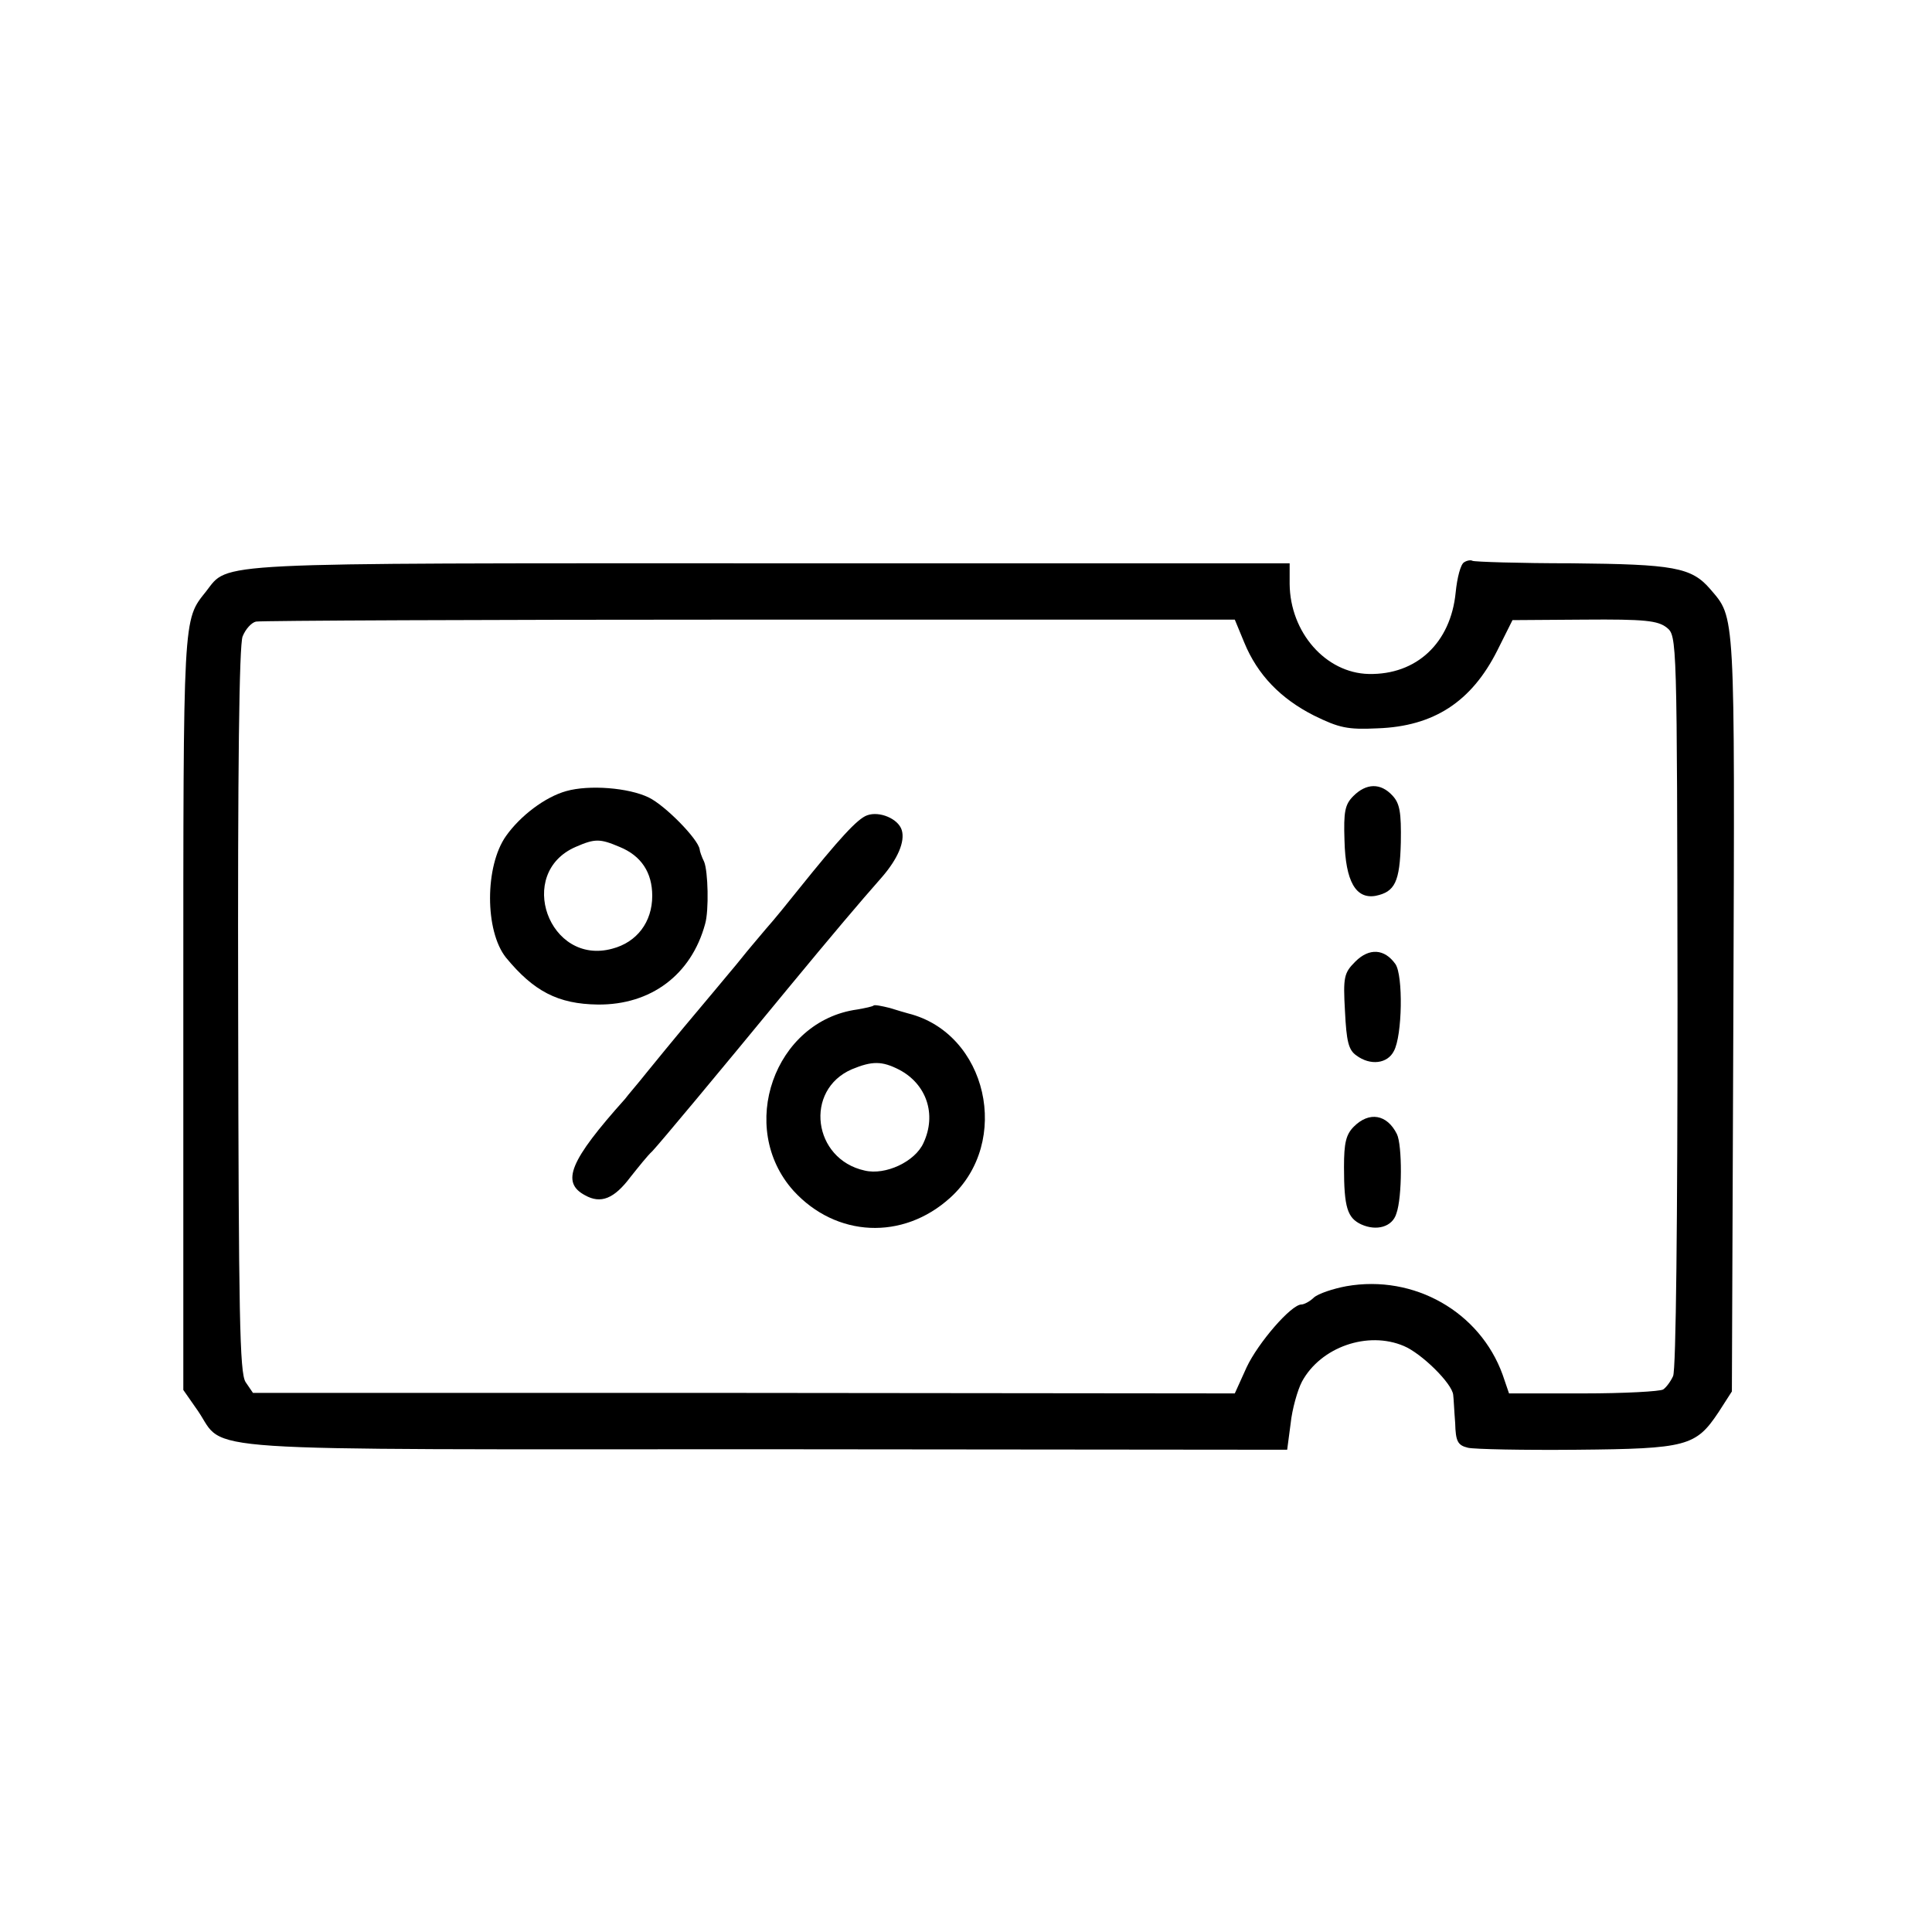 <?xml version="1.0" standalone="no"?>
<!DOCTYPE svg PUBLIC "-//W3C//DTD SVG 20010904//EN"
 "http://www.w3.org/TR/2001/REC-SVG-20010904/DTD/svg10.dtd">
<svg version="1.0" xmlns="http://www.w3.org/2000/svg"
 width="391pt" height="391pt" viewBox="0 0 391 391"
 preserveAspectRatio="xMidYMid meet">
<g transform="translate(0,391) scale(0.1,-0.1)"
fill="#000000" stroke="none">
<path d="M2963 2772 c-7 -4 -14 -31 -17 -61 -10 -102 -79 -167 -176 -165 -87
2 -159 84 -160 182 l0 42 -1050 0 c-1147 0 -1096 3 -1143 -57 -47 -59 -46 -42
-46 -850 l0 -766 30 -43 c57 -84 -37 -77 1149 -77 l1055 -1 7 53 c3 29 14 68
23 85 38 70 133 103 206 72 36 -15 98 -76 100 -99 1 -7 2 -32 4 -57 1 -37 5
-45 26 -50 13 -3 112 -5 220 -4 223 2 241 7 287 76 l27 42 3 766 c3 823 4 798
-47 858 -38 44 -74 50 -280 52 -107 0 -197 3 -201 5 -3 2 -11 1 -17 -3z m-445
-162 c27 -66 74 -114 141 -148 51 -25 68 -29 129 -26 114 4 190 54 242 157
l31 62 145 1 c123 1 149 -2 167 -16 21 -17 21 -17 22 -756 0 -443 -3 -747 -9
-759 -5 -11 -14 -23 -20 -27 -6 -4 -79 -8 -161 -8 l-151 0 -13 38 c-46 127
-179 203 -316 179 -27 -5 -57 -15 -66 -23 -8 -8 -20 -14 -25 -14 -21 0 -88
-78 -111 -127 l-24 -53 -994 1 -993 0 -15 22 c-12 19 -14 133 -15 752 -1 490
2 739 9 757 6 15 18 28 27 30 10 2 459 4 999 4 l982 0 19 -46z"/>
<path d="M1146 2309 c-43 -12 -93 -50 -122 -91 -43 -61 -43 -192 0 -246 56
-68 105 -94 186 -95 107 -1 189 60 217 163 8 27 6 107 -2 126 -5 10 -9 22 -9
25 -3 21 -70 89 -103 105 -41 20 -121 26 -167 13z m108 -113 c44 -18 66 -52
66 -99 0 -53 -31 -94 -81 -107 -128 -35 -196 153 -74 206 39 17 49 17 89 0z"/>
<path d="M2739 2299 c-17 -17 -20 -31 -18 -90 2 -83 23 -119 63 -112 39 8 49
28 51 108 1 61 -2 79 -17 95 -24 26 -53 25 -79 -1z"/>
<path d="M1755 2260 c-20 -7 -57 -48 -139 -150 -20 -25 -49 -61 -66 -80 -16
-19 -39 -46 -50 -60 -11 -14 -36 -43 -54 -65 -38 -45 -84 -100 -136 -164 -19
-24 -40 -48 -45 -55 -112 -125 -130 -169 -81 -195 32 -18 59 -7 92 37 16 20
35 44 44 52 16 17 127 150 275 330 90 109 145 174 190 225 32 37 47 72 40 95
-7 23 -45 39 -70 30z"/>
<path d="M2743 1964 c-23 -23 -25 -31 -21 -101 3 -60 7 -78 23 -89 28 -21 63
-17 76 9 17 31 19 153 3 176 -22 31 -53 33 -81 5z"/>
<path d="M1768 1875 c-2 -2 -16 -5 -33 -8 -168 -23 -244 -239 -129 -367 86
-94 221 -101 317 -14 125 113 75 333 -85 373 -4 1 -21 6 -37 11 -16 4 -31 7
-33 5z m52 -130 c55 -29 76 -90 49 -148 -17 -38 -77 -66 -119 -56 -105 23
-123 163 -26 205 41 17 61 17 96 -1z"/>
<path d="M2740 1630 c-16 -16 -20 -33 -20 -82 0 -82 7 -103 35 -116 31 -14 63
-5 71 22 12 33 12 139 1 161 -20 40 -56 46 -87 15z"/>
</g>
</svg>
